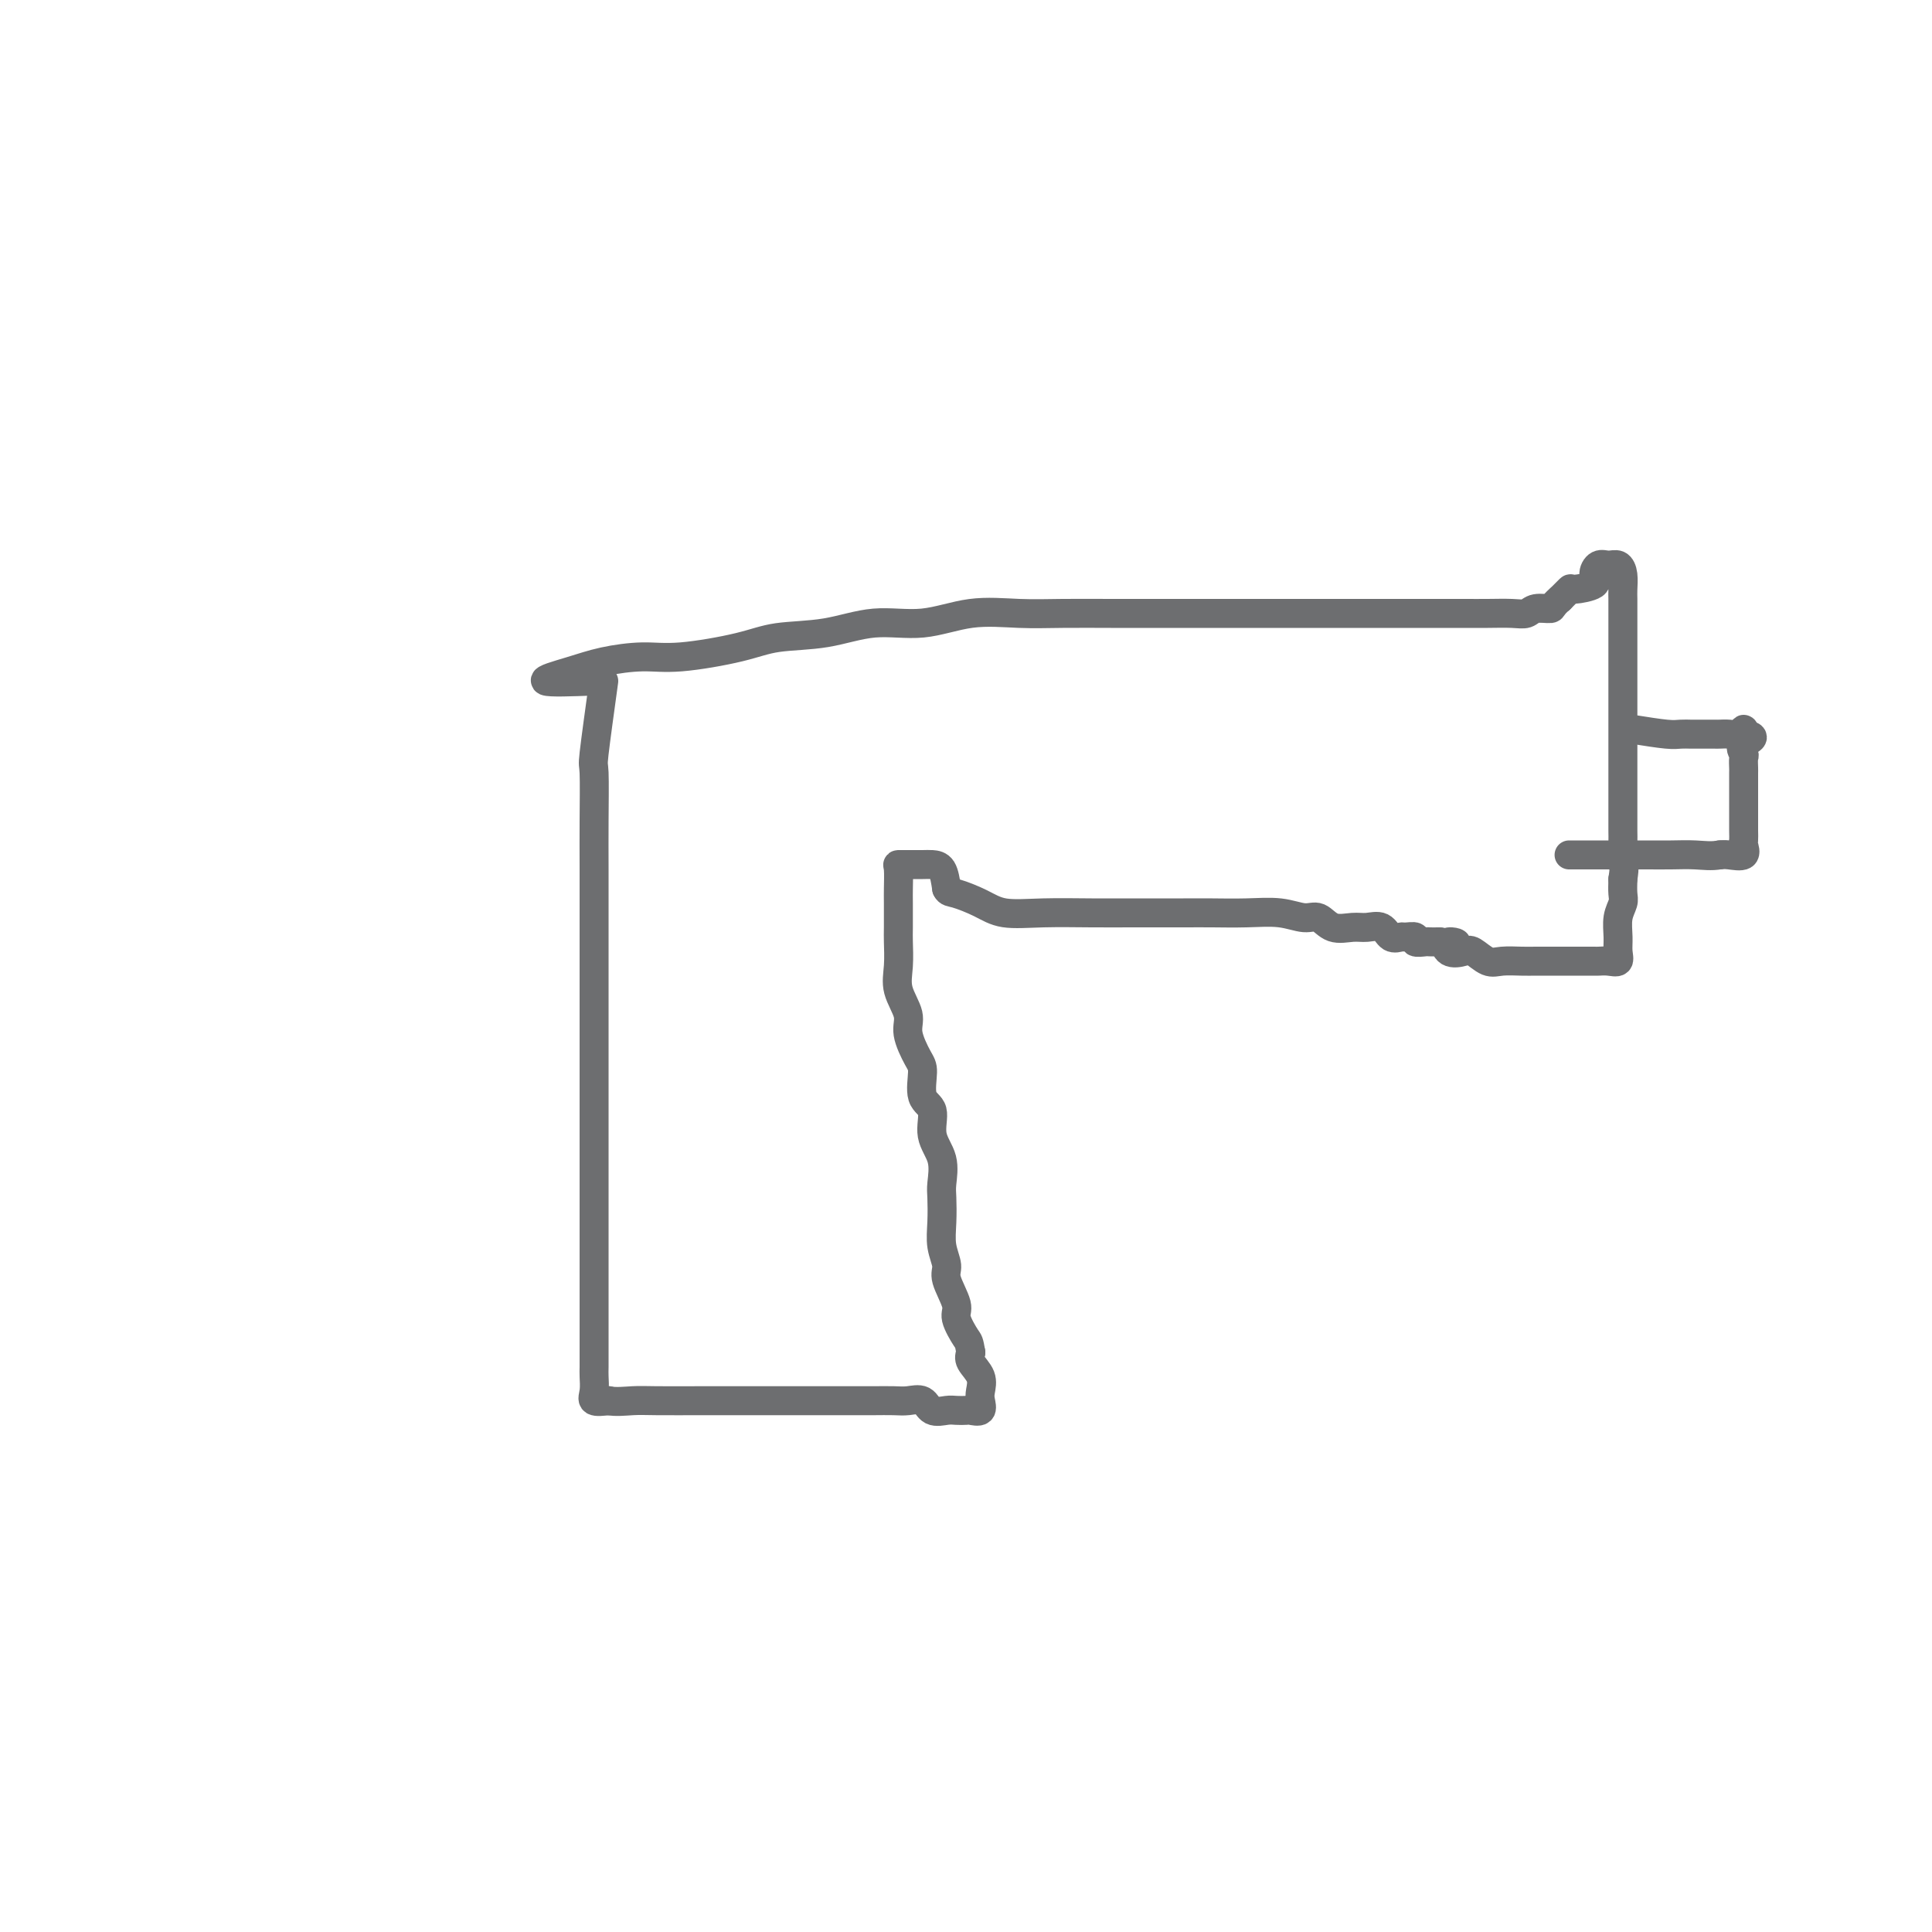 <svg viewBox='0 0 400 400' version='1.1' xmlns='http://www.w3.org/2000/svg' xmlns:xlink='http://www.w3.org/1999/xlink'><g fill='none' stroke='#6D6E70' stroke-width='6' stroke-linecap='round' stroke-linejoin='round'><path d='M125,141c-0.845,6.135 -1.691,12.269 -2,15c-0.309,2.731 -0.083,2.058 0,4c0.083,1.942 0.022,6.498 0,10c-0.022,3.502 -0.006,5.951 0,10c0.006,4.049 0.002,9.697 0,14c-0.002,4.303 -0.000,7.260 0,11c0.000,3.740 0.000,8.263 0,12c-0.000,3.737 -0.000,6.689 0,10c0.000,3.311 0.000,6.983 0,10c-0.000,3.017 -0.000,5.379 0,8c0.000,2.621 0.000,5.500 0,8c-0.000,2.500 -0.000,4.622 0,7c0.000,2.378 0.000,5.011 0,7c-0.000,1.989 -0.000,3.333 0,5c0.000,1.667 0.001,3.657 0,5c-0.001,1.343 -0.002,2.038 0,3c0.002,0.962 0.009,2.192 0,3c-0.009,0.808 -0.033,1.196 0,2c0.033,0.804 0.124,2.024 0,3c-0.124,0.976 -0.464,1.707 0,2c0.464,0.293 1.732,0.146 3,0'/><path d='M126,290c1.423,0.309 3.480,0.083 5,0c1.520,-0.083 2.503,-0.022 5,0c2.497,0.022 6.509,0.006 9,0c2.491,-0.006 3.463,-0.002 5,0c1.537,0.002 3.640,0.000 6,0c2.360,-0.000 4.976,-0.000 7,0c2.024,0.000 3.455,-0.000 5,0c1.545,0.000 3.203,0.001 5,0c1.797,-0.001 3.731,-0.002 5,0c1.269,0.002 1.872,0.008 3,0c1.128,-0.008 2.781,-0.030 4,0c1.219,0.030 2.003,0.113 3,0c0.997,-0.113 2.208,-0.423 3,0c0.792,0.423 1.167,1.577 2,2c0.833,0.423 2.126,0.115 3,0c0.874,-0.115 1.331,-0.037 2,0c0.669,0.037 1.552,0.033 2,0c0.448,-0.033 0.462,-0.094 1,0c0.538,0.094 1.601,0.345 2,0c0.399,-0.345 0.135,-1.286 0,-2c-0.135,-0.714 -0.139,-1.202 0,-2c0.139,-0.798 0.422,-1.907 0,-3c-0.422,-1.093 -1.549,-2.169 -2,-3c-0.451,-0.831 -0.225,-1.415 0,-2'/><path d='M201,280c-0.405,-2.323 -0.419,-2.129 -1,-3c-0.581,-0.871 -1.729,-2.805 -2,-4c-0.271,-1.195 0.334,-1.651 0,-3c-0.334,-1.349 -1.606,-3.590 -2,-5c-0.394,-1.410 0.090,-1.989 0,-3c-0.090,-1.011 -0.754,-2.454 -1,-4c-0.246,-1.546 -0.074,-3.195 0,-5c0.074,-1.805 0.050,-3.765 0,-5c-0.050,-1.235 -0.126,-1.746 0,-3c0.126,-1.254 0.455,-3.253 0,-5c-0.455,-1.747 -1.693,-3.242 -2,-5c-0.307,-1.758 0.316,-3.779 0,-5c-0.316,-1.221 -1.571,-1.641 -2,-3c-0.429,-1.359 -0.031,-3.657 0,-5c0.031,-1.343 -0.303,-1.729 -1,-3c-0.697,-1.271 -1.756,-3.426 -2,-5c-0.244,-1.574 0.327,-2.568 0,-4c-0.327,-1.432 -1.552,-3.300 -2,-5c-0.448,-1.700 -0.120,-3.230 0,-5c0.120,-1.770 0.033,-3.781 0,-5c-0.033,-1.219 -0.010,-1.647 0,-3c0.010,-1.353 0.008,-3.630 0,-5c-0.008,-1.370 -0.020,-1.831 0,-3c0.020,-1.169 0.074,-3.045 0,-4c-0.074,-0.955 -0.276,-0.987 0,-1c0.276,-0.013 1.030,-0.006 2,0c0.970,0.006 2.157,0.012 3,0c0.843,-0.012 1.342,-0.042 2,0c0.658,0.042 1.474,0.155 2,1c0.526,0.845 0.763,2.423 1,4'/><path d='M196,184c0.360,0.756 0.761,0.648 2,1c1.239,0.352 3.316,1.166 5,2c1.684,0.834 2.974,1.688 5,2c2.026,0.312 4.787,0.084 8,0c3.213,-0.084 6.878,-0.022 10,0c3.122,0.022 5.702,0.005 9,0c3.298,-0.005 7.313,0.003 10,0c2.687,-0.003 4.046,-0.017 6,0c1.954,0.017 4.503,0.065 7,0c2.497,-0.065 4.941,-0.242 7,0c2.059,0.242 3.734,0.903 5,1c1.266,0.097 2.125,-0.368 3,0c0.875,0.368 1.767,1.570 3,2c1.233,0.430 2.807,0.087 4,0c1.193,-0.087 2.006,0.082 3,0c0.994,-0.082 2.169,-0.415 3,0c0.831,0.415 1.317,1.579 2,2c0.683,0.421 1.563,0.099 2,0c0.437,-0.099 0.431,0.026 1,0c0.569,-0.026 1.713,-0.203 2,0c0.287,0.203 -0.284,0.786 0,1c0.284,0.214 1.423,0.058 2,0c0.577,-0.058 0.594,-0.016 1,0c0.406,0.016 1.203,0.008 2,0'/><path d='M298,195c5.601,0.809 3.104,-0.168 2,0c-1.104,0.168 -0.813,1.481 0,2c0.813,0.519 2.150,0.244 3,0c0.850,-0.244 1.213,-0.458 2,0c0.787,0.458 1.996,1.587 3,2c1.004,0.413 1.801,0.111 3,0c1.199,-0.111 2.800,-0.030 4,0c1.200,0.030 1.998,0.008 3,0c1.002,-0.008 2.209,-0.002 3,0c0.791,0.002 1.167,0.001 2,0c0.833,-0.001 2.124,-0.001 3,0c0.876,0.001 1.339,0.002 2,0c0.661,-0.002 1.522,-0.006 2,0c0.478,0.006 0.573,0.022 1,0c0.427,-0.022 1.185,-0.081 2,0c0.815,0.081 1.686,0.303 2,0c0.314,-0.303 0.070,-1.130 0,-2c-0.070,-0.870 0.034,-1.783 0,-3c-0.034,-1.217 -0.205,-2.739 0,-4c0.205,-1.261 0.786,-2.263 1,-3c0.214,-0.737 0.061,-1.211 0,-2c-0.061,-0.789 -0.031,-1.895 0,-3'/><path d='M336,182c0.464,-3.112 0.124,-2.391 0,-3c-0.124,-0.609 -0.033,-2.546 0,-4c0.033,-1.454 0.009,-2.423 0,-3c-0.009,-0.577 -0.002,-0.761 0,-2c0.002,-1.239 0.001,-3.532 0,-5c-0.001,-1.468 -0.000,-2.109 0,-3c0.000,-0.891 0.000,-2.031 0,-3c-0.000,-0.969 -0.000,-1.766 0,-3c0.000,-1.234 0.000,-2.903 0,-4c-0.000,-1.097 -0.000,-1.620 0,-3c0.000,-1.380 0.000,-3.618 0,-5c-0.000,-1.382 -0.000,-1.910 0,-3c0.000,-1.090 0.000,-2.743 0,-4c-0.000,-1.257 -0.000,-2.118 0,-3c0.000,-0.882 0.001,-1.787 0,-3c-0.001,-1.213 -0.002,-2.735 0,-4c0.002,-1.265 0.009,-2.272 0,-3c-0.009,-0.728 -0.033,-1.177 0,-2c0.033,-0.823 0.123,-2.018 0,-3c-0.123,-0.982 -0.460,-1.749 -1,-2c-0.540,-0.251 -1.284,0.014 -2,0c-0.716,-0.014 -1.406,-0.306 -2,0c-0.594,0.306 -1.093,1.212 -1,2c0.093,0.788 0.777,1.459 0,2c-0.777,0.541 -3.017,0.953 -4,1c-0.983,0.047 -0.709,-0.272 -1,0c-0.291,0.272 -1.145,1.136 -2,2'/><path d='M323,124c-1.842,1.552 -1.447,1.933 -2,2c-0.553,0.067 -2.052,-0.178 -3,0c-0.948,0.178 -1.344,0.780 -2,1c-0.656,0.220 -1.573,0.059 -3,0c-1.427,-0.059 -3.365,-0.016 -5,0c-1.635,0.016 -2.967,0.004 -5,0c-2.033,-0.004 -4.767,-0.001 -7,0c-2.233,0.001 -3.964,0.000 -6,0c-2.036,-0.000 -4.376,-0.000 -7,0c-2.624,0.000 -5.533,0.000 -8,0c-2.467,-0.000 -4.492,-0.000 -7,0c-2.508,0.000 -5.499,0.000 -8,0c-2.501,-0.000 -4.511,-0.000 -7,0c-2.489,0.000 -5.456,0.001 -8,0c-2.544,-0.001 -4.665,-0.002 -7,0c-2.335,0.002 -4.882,0.009 -8,0c-3.118,-0.009 -6.805,-0.032 -10,0c-3.195,0.032 -5.897,0.121 -9,0c-3.103,-0.121 -6.608,-0.451 -10,0c-3.392,0.451 -6.672,1.681 -10,2c-3.328,0.319 -6.703,-0.275 -10,0c-3.297,0.275 -6.518,1.418 -10,2c-3.482,0.582 -7.227,0.603 -10,1c-2.773,0.397 -4.573,1.170 -8,2c-3.427,0.830 -8.482,1.718 -12,2c-3.518,0.282 -5.501,-0.043 -8,0c-2.499,0.043 -5.515,0.455 -8,1c-2.485,0.545 -4.438,1.224 -7,2c-2.562,0.776 -5.732,1.650 -5,2c0.732,0.350 5.366,0.175 10,0'/><path d='M123,141c1.667,0.000 0.833,0.000 0,0'/><path d='M338,151c2.675,0.423 5.349,0.845 7,1c1.651,0.155 2.277,0.041 3,0c0.723,-0.041 1.541,-0.011 2,0c0.459,0.011 0.560,0.003 1,0c0.440,-0.003 1.221,0.000 2,0c0.779,-0.000 1.557,-0.005 2,0c0.443,0.005 0.550,0.018 1,0c0.450,-0.018 1.244,-0.067 2,0c0.756,0.067 1.473,0.249 2,0c0.527,-0.249 0.865,-0.928 1,-1c0.135,-0.072 0.068,0.464 0,1'/><path d='M361,152c3.558,0.495 0.953,1.231 0,2c-0.953,0.769 -0.255,1.571 0,2c0.255,0.429 0.068,0.486 0,1c-0.068,0.514 -0.018,1.485 0,2c0.018,0.515 0.005,0.575 0,1c-0.005,0.425 -0.001,1.217 0,2c0.001,0.783 0.000,1.557 0,2c-0.000,0.443 -0.000,0.555 0,1c0.000,0.445 0.000,1.222 0,2c-0.000,0.778 -0.001,1.555 0,2c0.001,0.445 0.003,0.558 0,1c-0.003,0.442 -0.010,1.215 0,2c0.010,0.785 0.039,1.583 0,2c-0.039,0.417 -0.144,0.452 0,1c0.144,0.548 0.539,1.609 0,2c-0.539,0.391 -2.011,0.112 -3,0c-0.989,-0.112 -1.494,-0.056 -2,0'/><path d='M356,177c-1.667,0.309 -3.335,0.083 -5,0c-1.665,-0.083 -3.328,-0.022 -5,0c-1.672,0.022 -3.353,0.006 -5,0c-1.647,-0.006 -3.259,-0.002 -5,0c-1.741,0.002 -3.611,0.000 -5,0c-1.389,-0.000 -2.298,-0.000 -3,0c-0.702,0.000 -1.199,0.000 -2,0c-0.801,-0.000 -1.908,-0.000 -1,0c0.908,0.000 3.831,0.000 5,0c1.169,-0.000 0.585,-0.000 0,0'/></g>
</svg>